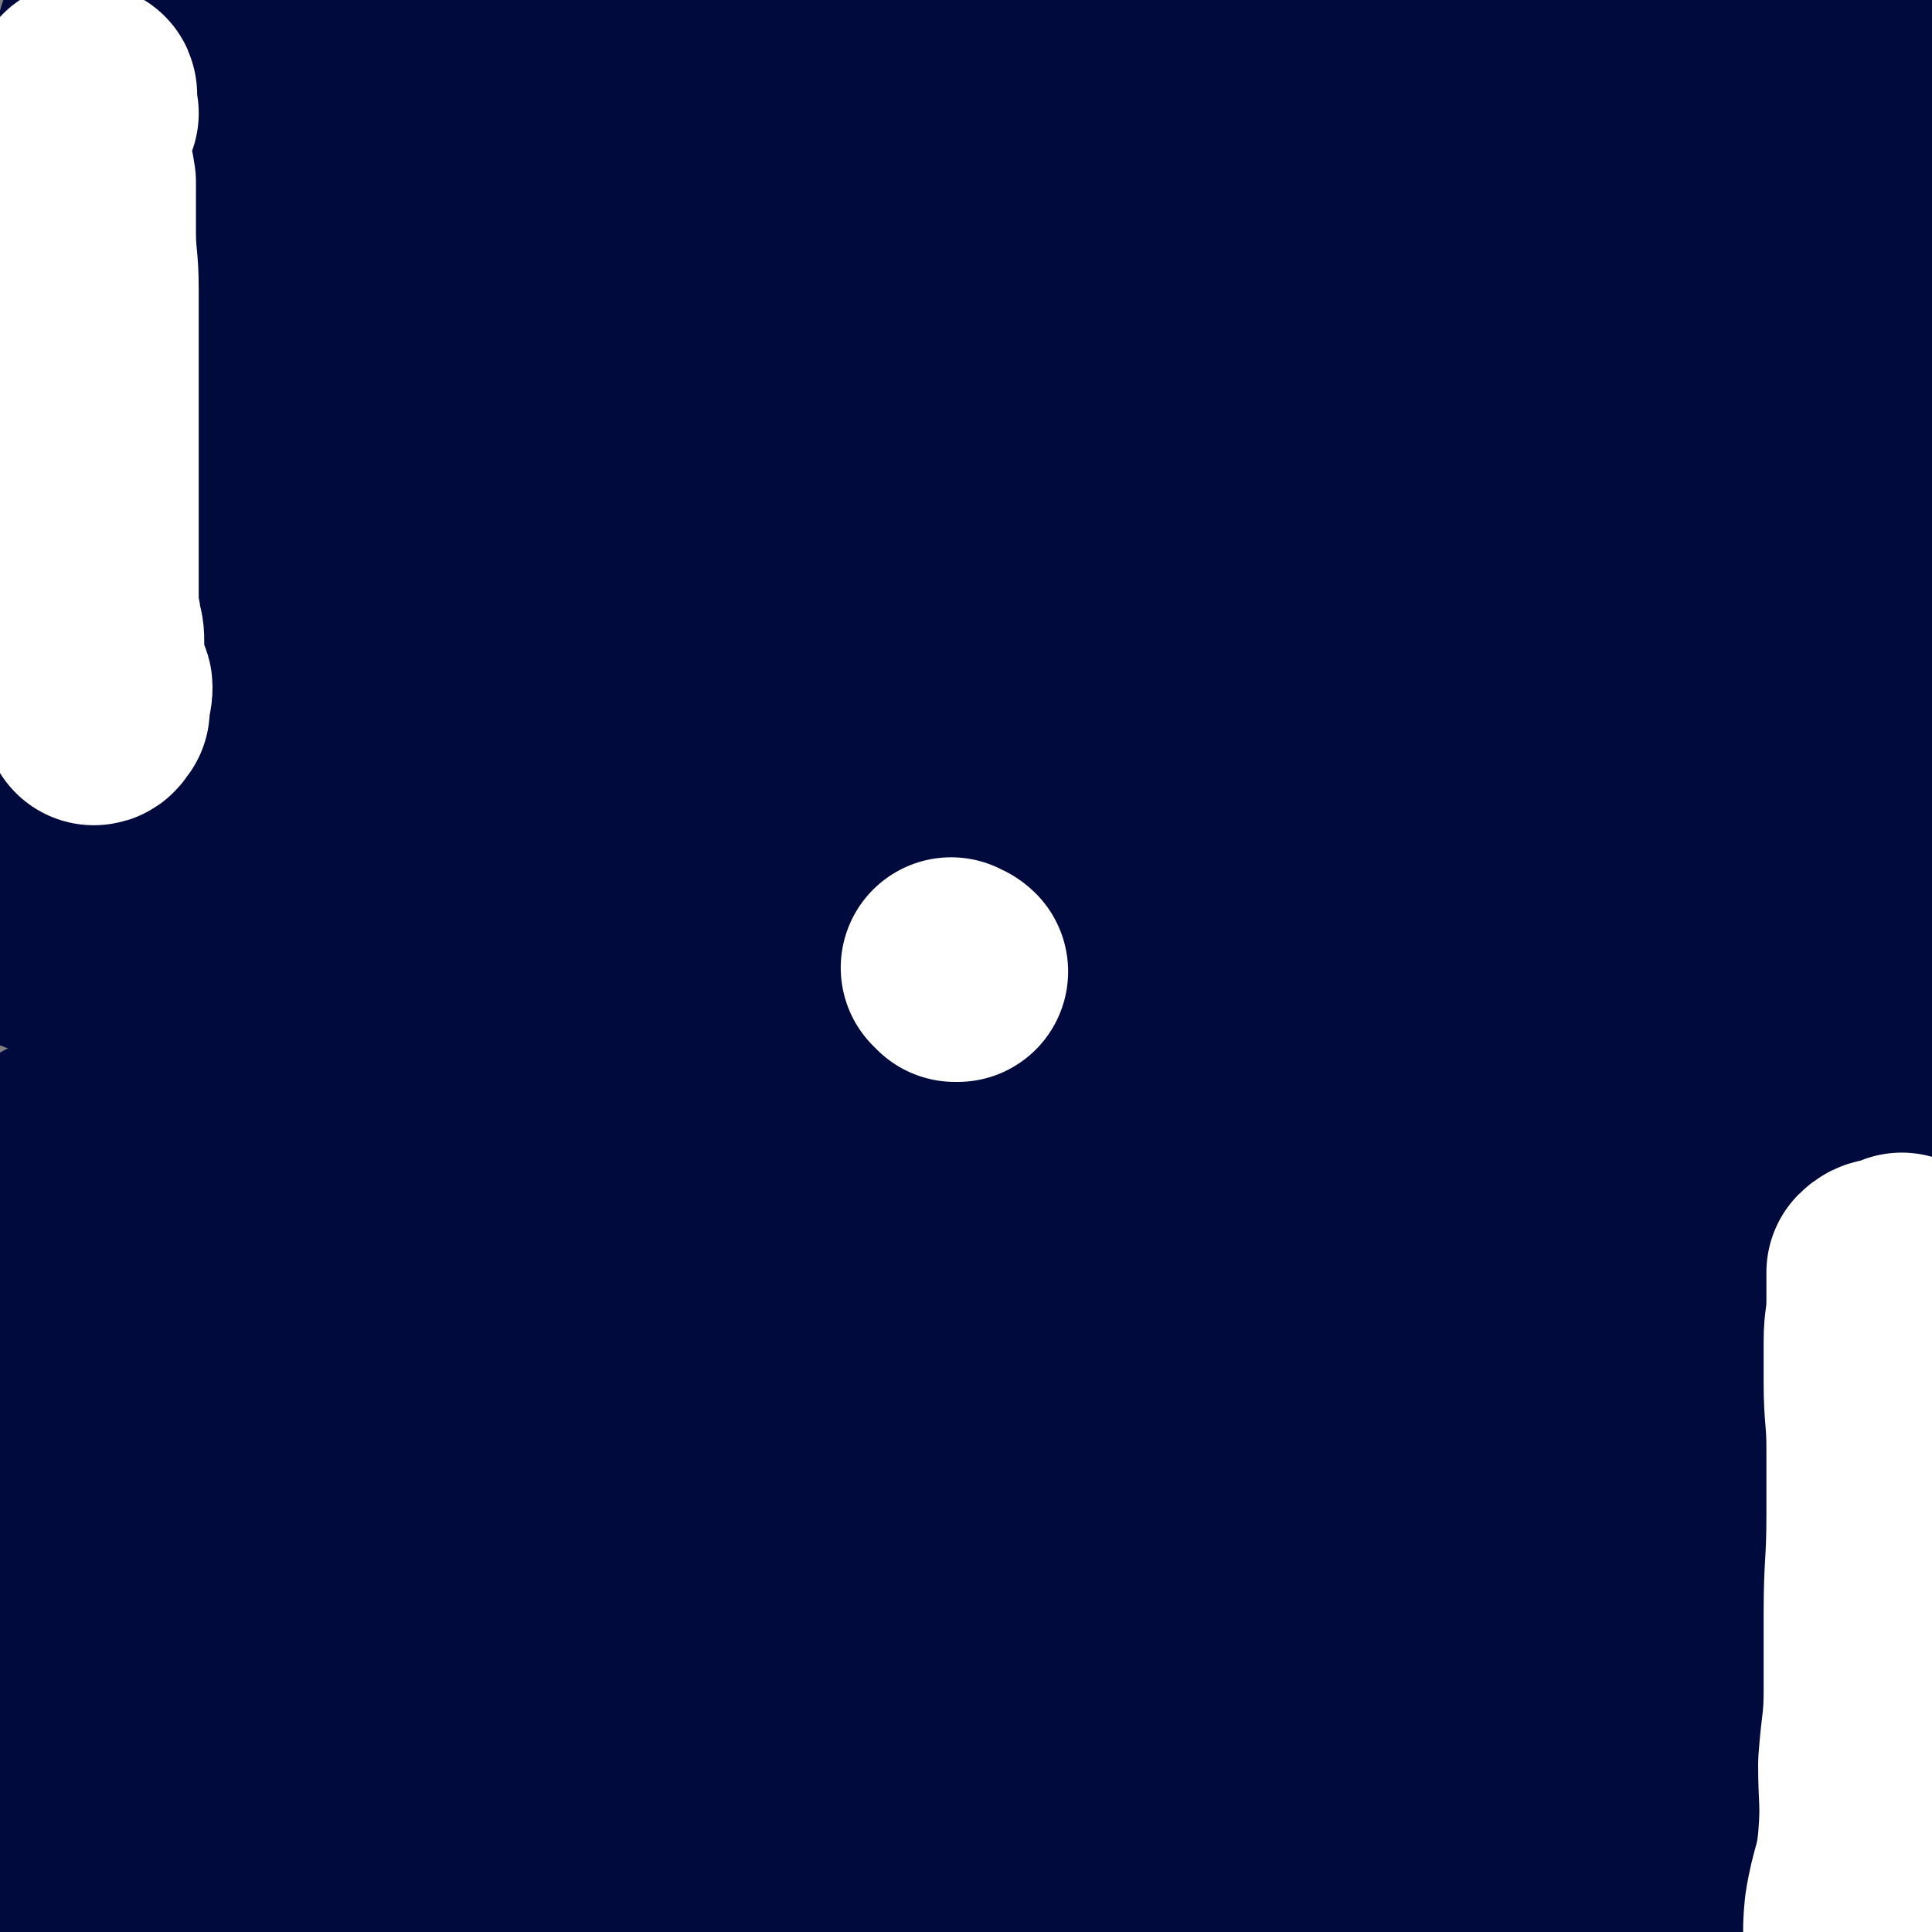 <svg viewBox='0 0 700 700' version='1.1' xmlns='http://www.w3.org/2000/svg' xmlns:xlink='http://www.w3.org/1999/xlink'><rect x="0" y="0" width="700" height="700" fill="#808080" stroke="none"/><g fill='none' stroke='#010A3D' stroke-width='80' stroke-linecap='round' stroke-linejoin='round'><path d='M138,58c-1,-1 -2,-1 -1,-1 20,-5 21,-5 43,-10 23,-5 23,-6 47,-11 26,-6 26,-6 53,-11 33,-6 33,-7 67,-9 34,-4 34,-2 69,-3 33,-1 33,-2 65,0 33,2 33,3 65,6 33,4 33,4 67,8 22,2 22,2 44,5 15,2 15,1 31,3 5,1 5,1 9,2 3,0 6,0 6,1 0,0 -3,1 -7,1 -4,1 -4,2 -9,2 -13,0 -13,0 -25,0 -25,0 -25,-1 -50,-1 -43,-1 -43,-1 -87,-2 -56,-1 -56,-1 -113,-2 -47,-1 -47,-1 -95,-3 -42,-1 -42,0 -84,-2 -66,-4 -66,-3 -131,-8 -26,-2 -26,-2 -52,-6 -6,-1 -9,-2 -11,-3 -1,-1 2,-1 4,-1 2,0 2,0 4,0 2,1 1,1 4,2 4,2 5,1 9,3 3,1 3,2 6,3 8,1 8,0 17,1 16,3 15,4 32,6 22,2 22,2 45,3 29,3 29,3 57,4 38,2 38,2 75,2 40,0 40,-1 80,-2 33,0 33,0 67,-1 30,-2 30,-2 60,-4 28,-2 28,-3 55,-4 23,-2 23,-2 45,-3 13,-1 13,-1 26,-2 7,-1 7,-2 14,-3 3,0 5,0 6,0 1,0 -2,0 -4,-1 -7,0 -7,-1 -14,-1 -19,0 -19,1 -39,1 -42,2 -42,2 -84,3 -103,4 -103,3 -205,9 -50,2 -50,4 -101,7 -89,5 -89,4 -179,8 -9,0 -14,-1 -19,0 -1,0 3,2 6,3 3,3 3,3 7,4 7,3 6,4 14,5 47,7 47,7 95,11 39,2 39,1 78,1 46,0 46,0 92,-1 50,-1 50,-1 101,-3 46,-1 46,-1 91,-2 39,-1 39,-2 77,-3 31,-1 31,-1 62,-2 28,-1 28,0 56,-1 9,-1 9,-1 18,-2 5,0 10,-1 10,0 -1,1 -6,3 -12,4 -8,3 -9,3 -18,4 -40,7 -40,6 -81,13 -38,7 -38,8 -76,15 -48,8 -49,7 -97,15 -47,8 -47,8 -94,16 -42,8 -42,7 -84,15 -39,8 -38,9 -77,17 -55,11 -55,11 -111,20 -16,3 -16,1 -32,4 -8,1 -15,3 -16,5 -1,1 6,1 12,2 4,1 4,2 8,2 21,-1 21,-2 42,-4 29,-3 29,-2 58,-6 44,-6 44,-6 89,-13 46,-6 46,-8 92,-14 55,-7 55,-7 111,-12 95,-9 95,-8 190,-16 33,-3 33,-3 65,-6 6,0 6,0 13,-1 '/><path d='M637,112c-1,-1 -1,-1 -1,-1 -42,-3 -43,-3 -85,-5 -46,-2 -46,-2 -93,-3 -56,-2 -56,-1 -112,-3 -48,-2 -48,-2 -96,-4 -43,-3 -43,-3 -86,-6 -41,-2 -41,-1 -82,-4 -32,-3 -32,-3 -63,-8 -15,-3 -23,-6 -30,-8 -3,-1 6,2 11,4 6,1 6,0 11,1 13,1 13,1 27,1 28,1 28,0 57,1 192,7 192,5 384,15 54,3 54,7 108,12 51,5 51,5 101,9 '/><path d='M615,139c-1,-1 -1,-2 -1,-1 -28,0 -28,0 -56,1 -43,1 -43,2 -86,3 -54,1 -54,-1 -108,1 -57,3 -57,4 -114,7 -50,2 -50,1 -101,5 -36,2 -36,3 -73,6 -33,1 -33,0 -66,1 -8,1 -8,1 -17,2 -2,0 -4,0 -4,0 1,1 3,2 6,2 8,0 8,-1 17,-1 39,-4 39,-3 78,-8 47,-5 46,-8 93,-13 62,-5 62,-6 125,-7 111,-2 111,-1 222,0 38,1 38,2 77,3 34,1 50,1 68,1 6,0 -11,0 -21,-1 -27,-2 -27,-1 -54,-4 -37,-3 -37,-4 -74,-7 -56,-5 -56,-5 -112,-8 -67,-4 -67,-5 -135,-6 -97,-2 -97,0 -193,0 -48,0 -48,-1 -95,-1 -1,0 -1,1 -1,2 0,1 -1,1 0,2 3,3 3,3 7,5 9,4 9,4 19,6 37,6 37,5 74,9 45,4 45,3 90,6 60,3 60,3 121,6 60,2 60,1 120,5 101,7 101,10 202,16 41,3 41,0 83,2 1,0 2,1 1,2 -2,1 -3,2 -7,2 -66,10 -66,10 -132,18 -42,6 -42,5 -85,10 -103,11 -103,10 -205,21 -86,10 -86,12 -173,21 -45,5 -46,4 -92,8 -6,1 -7,1 -13,2 -1,1 -1,1 0,2 1,1 2,2 4,3 4,1 4,2 8,3 13,1 13,1 26,1 26,0 26,0 51,-1 55,-4 55,-5 109,-10 71,-6 71,-8 143,-12 71,-4 71,-4 142,-5 63,0 63,1 126,2 40,2 40,2 81,4 0,0 0,0 1,0 '/><path d='M664,254c-1,-1 -1,-1 -1,-1 -15,-1 -15,-1 -30,-1 -36,-2 -36,-2 -72,-3 -49,-2 -49,-2 -98,-3 -53,-2 -53,-1 -106,-2 -53,-2 -53,-2 -106,-3 -80,-2 -80,-2 -159,-4 -42,-1 -42,-1 -84,-1 -3,0 -6,0 -6,1 0,3 2,5 6,7 7,3 8,2 16,3 22,2 22,2 45,4 35,2 35,4 70,4 59,0 59,-2 118,-3 64,-1 64,-1 128,-1 61,0 62,-1 123,2 60,2 60,4 120,6 35,2 35,1 70,2 0,0 0,0 1,0 '/><path d='M669,290c-1,-1 -1,-2 -1,-1 -23,0 -23,0 -46,1 -41,2 -41,3 -82,6 -53,3 -53,3 -106,6 -56,3 -56,2 -112,6 -94,8 -93,9 -187,19 -30,3 -30,3 -60,6 -30,4 -30,3 -60,6 -1,0 -2,1 -1,2 1,1 2,1 4,1 5,1 5,0 10,0 26,0 26,1 51,0 41,-2 41,-3 83,-6 118,-10 118,-11 236,-20 53,-4 53,-5 106,-7 70,-2 70,-1 141,-1 13,0 22,0 27,1 2,1 -7,2 -13,2 -14,0 -14,-1 -28,-1 -32,1 -32,2 -64,3 -50,2 -50,1 -101,2 -54,1 -54,1 -108,2 -58,2 -58,2 -116,5 -82,3 -82,4 -163,7 -28,1 -28,1 -55,1 -15,0 -19,-1 -29,-1 -2,0 2,0 5,1 7,1 6,3 13,3 33,0 33,-1 66,-2 45,-2 45,-3 90,-4 63,-2 63,-2 125,-2 67,-1 67,-2 133,0 106,4 106,7 213,13 31,2 31,1 62,2 '/><path d='M631,354c-1,-1 -1,-2 -1,-1 -33,1 -34,2 -67,4 -45,3 -45,3 -90,6 -54,5 -54,4 -107,10 -54,6 -54,7 -108,13 -40,5 -40,5 -79,11 -38,5 -38,5 -76,11 -29,5 -29,5 -59,9 -19,3 -19,2 -38,5 -5,1 -5,1 -9,3 -1,0 0,0 0,1 2,1 2,1 5,1 8,1 8,1 16,0 25,-1 25,-1 51,-4 91,-10 91,-13 182,-23 65,-6 65,-7 130,-8 106,-3 106,0 213,1 39,1 39,2 78,3 12,0 12,0 25,0 '/><path d='M700,405c-1,-1 -1,-1 -1,-1 -11,-1 -11,0 -22,0 -43,0 -43,0 -86,0 -59,0 -59,0 -118,1 -53,1 -53,1 -106,2 -64,1 -64,2 -128,3 -109,3 -109,3 -217,6 -1,0 -1,0 -2,0 '/><path d='M122,411c-1,-1 -2,-1 -1,-1 47,-2 48,-1 97,-2 47,0 47,-1 95,0 62,1 62,1 124,3 75,3 75,4 150,8 62,3 62,3 125,6 '/><path d='M636,441c-1,-1 -1,-2 -1,-1 -35,2 -36,2 -71,5 -49,5 -49,5 -98,9 -57,5 -57,5 -114,10 -62,5 -62,5 -124,11 -36,3 -36,4 -72,7 -21,1 -21,0 -42,1 -8,0 -9,0 -17,1 -1,0 -1,1 -1,2 2,1 3,1 6,1 10,1 10,0 19,0 69,-2 69,-2 138,-5 61,-2 61,-2 123,-5 54,-1 54,-2 108,-3 83,-1 83,1 166,0 18,0 18,-2 36,-3 3,0 5,0 7,0 1,0 -1,0 -2,0 -7,0 -7,0 -14,0 -33,-1 -33,-1 -66,-3 -51,-2 -51,-2 -103,-4 -66,-2 -66,-3 -133,-3 -139,0 -139,1 -278,4 -44,0 -44,1 -89,2 -19,1 -33,1 -38,2 -3,0 11,0 23,0 24,-1 24,-2 49,-3 40,-3 40,-3 81,-5 50,-2 50,-3 100,-5 57,-1 57,-2 114,-2 62,0 62,-1 123,3 54,3 54,5 106,12 69,8 71,8 138,18 2,1 0,3 -1,3 -6,1 -6,0 -12,0 -43,0 -43,-1 -85,-1 -52,-1 -52,-3 -104,-2 -121,2 -121,1 -243,6 -50,3 -50,3 -100,9 -63,7 -63,9 -125,18 -11,2 -11,2 -22,4 -6,2 -11,2 -12,3 -1,1 4,1 9,2 17,0 17,0 34,0 36,-1 36,-1 71,-3 58,-2 58,-3 116,-4 66,0 66,-2 131,1 119,6 119,7 238,16 57,4 67,5 115,11 4,0 -6,0 -11,1 -4,0 -4,1 -8,1 -25,-1 -25,-1 -51,-2 -44,-2 -44,-3 -88,-4 -110,-4 -110,-5 -221,-7 -106,-2 -106,0 -211,-1 -70,0 -71,1 -140,-1 -1,0 -1,-2 0,-2 2,-1 3,-1 6,-1 21,-3 21,-4 42,-6 33,-1 33,0 66,0 40,1 40,1 79,3 55,2 55,1 109,6 91,9 91,10 181,21 48,7 48,8 96,15 60,8 60,8 120,17 9,1 9,1 18,2 2,1 5,2 4,2 -7,-1 -10,-1 -21,-2 -73,-6 -73,-8 -147,-13 -51,-3 -51,-4 -102,-4 -107,0 -107,1 -214,4 -40,1 -40,1 -80,4 -55,3 -55,3 -111,7 -16,1 -16,0 -33,2 -5,1 -12,3 -10,4 2,1 9,0 19,0 28,-1 28,-1 56,-3 44,-2 44,-3 87,-5 59,-2 59,-5 118,-4 105,2 105,1 210,11 76,6 76,10 152,21 33,5 48,7 67,10 5,1 -9,0 -18,-1 -27,-1 -27,0 -55,-3 -41,-4 -41,-7 -83,-12 -46,-5 -46,-6 -92,-10 -91,-6 -91,-5 -182,-10 -40,-3 -40,-6 -80,-5 -62,1 -62,3 -125,8 -26,2 -26,1 -51,5 -13,3 -13,5 -26,10 -1,0 0,0 0,1 0,1 0,1 0,2 1,1 1,1 3,2 3,2 3,2 6,2 6,1 6,1 11,1 23,0 23,-1 46,-1 32,-1 32,-1 63,-1 100,-1 100,-2 200,-1 48,0 48,-1 97,3 103,9 103,11 205,23 19,2 19,1 38,4 12,2 11,3 23,5 1,0 2,0 2,1 -1,0 -2,1 -4,1 -3,0 -3,0 -6,0 -14,-1 -14,-1 -28,-2 -26,-1 -26,0 -52,-1 -35,-1 -35,-1 -70,-2 -33,-1 -33,0 -65,-2 -33,-1 -33,-2 -66,-3 -32,-2 -32,0 -65,-1 -59,-2 -59,-3 -118,-5 -18,0 -18,0 -37,0 -40,1 -40,2 -81,4 -13,0 -13,0 -26,1 -12,1 -12,1 -24,3 -3,0 -2,1 -5,2 -4,1 -8,1 -7,1 3,2 7,2 14,3 17,2 17,3 33,4 35,2 35,1 70,2 46,0 46,0 92,1 61,2 61,2 121,5 59,2 59,2 117,5 85,5 85,7 171,12 21,1 21,1 42,2 10,1 14,1 21,2 1,0 -2,1 -4,1 -3,0 -3,0 -7,0 -10,-1 -10,-1 -20,-2 -32,-2 -33,-1 -65,-2 -38,-2 -38,-1 -75,-2 -43,-1 -43,-1 -86,-1 -41,0 -41,0 -83,1 -44,2 -44,3 -88,5 -39,2 -39,3 -77,3 -28,1 -28,0 -56,-1 -26,0 -26,0 -51,0 -14,0 -14,0 -28,0 -11,-1 -11,-1 -21,-1 -4,0 -5,0 -7,0 -1,-1 1,-1 2,-1 18,-1 18,-1 35,-1 36,0 36,0 72,0 50,0 50,0 99,1 52,1 52,2 104,3 48,1 48,0 96,2 48,2 48,3 97,7 37,3 37,4 74,6 39,2 39,1 78,2 4,0 7,0 7,0 1,0 -3,0 -5,0 -6,0 -6,0 -11,0 -22,0 -22,0 -44,0 -37,-1 -37,-1 -74,-2 -39,-1 -39,-1 -78,-3 -41,-1 -41,-1 -83,-3 -42,-2 -42,-3 -84,-5 -43,-2 -43,-1 -87,-4 -36,-2 -36,-2 -71,-4 -28,-2 -28,-1 -55,-2 -20,-1 -20,-1 -39,-1 -15,0 -15,0 -30,0 -10,0 -10,-1 -21,-1 -3,0 -3,0 -6,-1 -1,0 -4,-1 -2,0 7,0 9,1 19,2 26,1 26,0 52,1 15,1 15,2 31,3 '/></g>
<g fill='none' stroke='#FFFFFF' stroke-width='80' stroke-linecap='round' stroke-linejoin='round'><path d='M690,459c-1,-1 -1,-2 -1,-1 -2,0 -2,1 -4,1 -2,1 -3,0 -5,2 0,0 0,1 0,2 0,2 0,2 0,4 0,2 0,2 0,4 0,8 -1,8 -1,15 0,8 0,8 0,15 0,12 1,12 1,24 0,12 0,12 0,24 0,18 -1,18 -1,35 0,14 0,14 0,28 0,13 -1,13 -2,27 0,13 1,14 0,27 -1,13 -3,13 -5,26 -1,10 0,11 0,21 0,10 -1,10 -1,19 0,9 1,9 0,18 0,9 -1,9 -2,17 0,9 0,9 0,18 0,2 0,3 -1,5 -1,1 -1,1 -2,2 '/><path d='M32,41c-1,-1 -1,-1 -1,-1 -1,-1 0,-1 0,-2 0,-1 0,-1 0,-2 0,-1 1,-2 0,-2 -1,-1 -2,-1 -2,0 -1,1 0,1 0,2 0,1 0,1 0,3 0,2 0,2 0,5 0,4 0,4 0,8 0,7 1,7 2,14 0,9 0,9 0,18 0,10 1,10 1,21 0,9 0,9 0,19 0,9 0,9 0,19 0,9 0,9 0,18 0,7 0,7 0,15 0,13 0,13 0,27 0,5 0,5 0,10 0,3 0,3 0,6 0,4 1,4 1,8 1,3 1,3 1,6 0,3 0,3 0,5 0,3 0,3 0,5 0,2 0,2 0,3 0,1 1,1 2,2 0,0 1,0 1,1 0,1 0,2 -1,4 -1,1 -2,0 -2,1 -1,1 0,1 0,3 0,1 0,2 0,2 1,0 1,-1 2,-2 '/><path d='M346,352c-1,-1 -2,-2 -1,-1 0,0 1,0 2,1 '/></g>
</svg>
